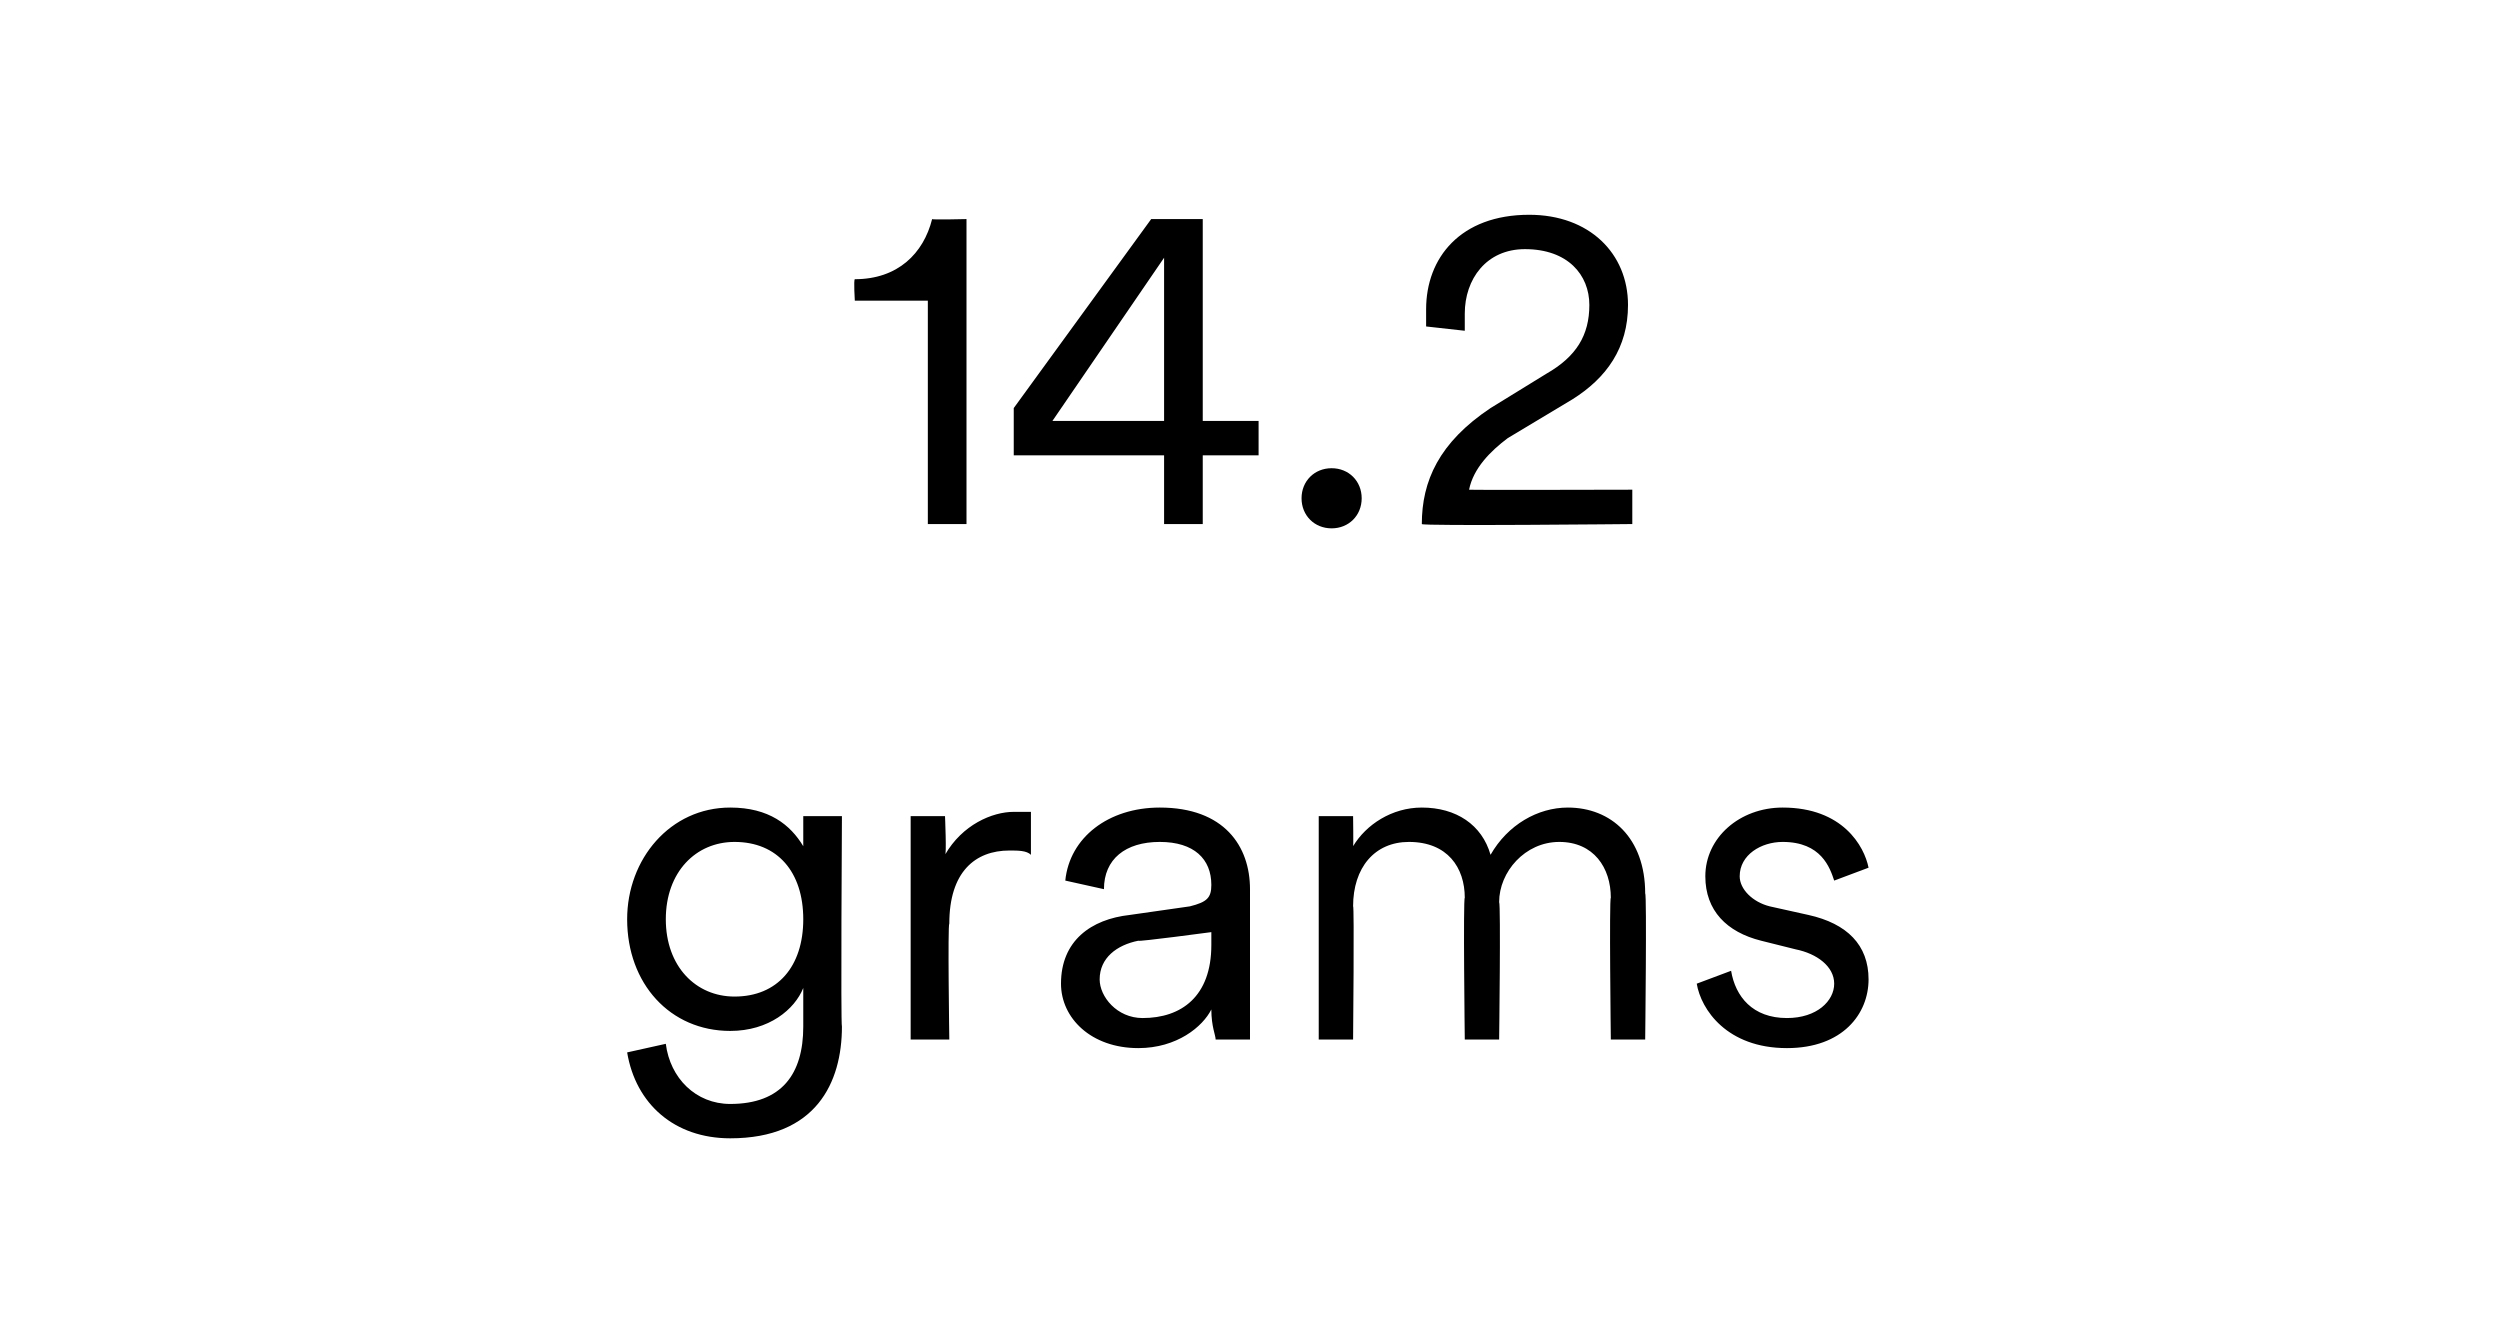 <?xml version="1.0" standalone="no"?><!DOCTYPE svg PUBLIC "-//W3C//DTD SVG 1.1//EN" "http://www.w3.org/Graphics/SVG/1.1/DTD/svg11.dtd"><svg xmlns="http://www.w3.org/2000/svg" version="1.1" width="58.2px" height="30.8px" viewBox="0 -4 58.2 30.8" style="top:-4px">  <desc>14.2 grams</desc>  <defs/>  <g id="Polygon123130">    <path d="M 15.5 20.3 C 15.6 21.1 16.2 21.7 17 21.7 C 18.2 21.7 18.7 21 18.7 19.9 C 18.7 19.9 18.7 19 18.7 19 C 18.5 19.5 17.9 20 17 20 C 15.6 20 14.6 18.9 14.6 17.4 C 14.6 16 15.6 14.8 17 14.8 C 17.9 14.8 18.4 15.2 18.7 15.7 C 18.7 15.73 18.7 15 18.7 15 L 19.6 15 C 19.6 15 19.57 19.85 19.6 19.9 C 19.6 21.2 19 22.5 17 22.5 C 15.7 22.5 14.8 21.7 14.6 20.5 C 14.6 20.5 15.5 20.3 15.5 20.3 Z M 17.1 15.6 C 16.2 15.6 15.5 16.3 15.5 17.4 C 15.5 18.5 16.2 19.2 17.1 19.2 C 18.1 19.2 18.7 18.5 18.7 17.4 C 18.7 16.3 18.1 15.6 17.1 15.6 Z M 24 15.9 C 23.9 15.8 23.7 15.8 23.5 15.8 C 22.7 15.8 22.1 16.3 22.1 17.5 C 22.06 17.52 22.1 20.2 22.1 20.2 L 21.2 20.2 L 21.2 15 L 22 15 C 22 15 22.04 15.93 22 15.9 C 22.4 15.2 23.1 14.9 23.6 14.9 C 23.8 14.9 23.9 14.9 24 14.9 C 24 14.9 24 15.9 24 15.9 Z M 26.3 17.3 C 26.3 17.3 27.7 17.1 27.7 17.1 C 28.1 17 28.2 16.9 28.2 16.6 C 28.2 16 27.8 15.6 27 15.6 C 26.2 15.6 25.7 16 25.7 16.7 C 25.7 16.7 24.8 16.5 24.8 16.5 C 24.9 15.5 25.8 14.8 27 14.8 C 28.5 14.8 29.1 15.7 29.1 16.7 C 29.1 16.7 29.1 19.4 29.1 19.4 C 29.1 19.8 29.1 20.1 29.1 20.2 C 29.1 20.2 28.3 20.2 28.3 20.2 C 28.3 20.1 28.2 19.9 28.2 19.5 C 28 19.9 27.4 20.4 26.5 20.4 C 25.4 20.4 24.7 19.7 24.7 18.9 C 24.7 17.9 25.4 17.4 26.3 17.3 Z M 28.2 18 C 28.2 18.03 28.2 17.7 28.2 17.7 C 28.2 17.7 26.48 17.93 26.5 17.9 C 26 18 25.6 18.3 25.6 18.8 C 25.6 19.2 26 19.7 26.6 19.7 C 27.5 19.7 28.2 19.2 28.2 18 Z M 31.5 15.7 C 31.8 15.2 32.4 14.8 33.1 14.8 C 33.9 14.8 34.5 15.2 34.7 15.9 C 35.1 15.2 35.8 14.8 36.5 14.8 C 37.5 14.8 38.3 15.5 38.3 16.8 C 38.34 16.81 38.3 20.2 38.3 20.2 L 37.5 20.2 C 37.5 20.2 37.46 16.91 37.5 16.9 C 37.5 16.2 37.1 15.6 36.3 15.6 C 35.5 15.6 34.9 16.3 34.9 17 C 34.94 17.05 34.9 20.2 34.9 20.2 L 34.1 20.2 C 34.1 20.2 34.06 16.91 34.1 16.9 C 34.1 16.2 33.7 15.6 32.8 15.6 C 32 15.6 31.5 16.2 31.5 17.1 C 31.53 17.06 31.5 20.2 31.5 20.2 L 30.7 20.2 L 30.7 15 L 31.5 15 C 31.5 15 31.51 15.73 31.5 15.7 Z M 40.3 18.6 C 40.4 19.2 40.8 19.7 41.6 19.7 C 42.3 19.7 42.7 19.3 42.7 18.9 C 42.7 18.5 42.3 18.2 41.8 18.1 C 41.8 18.1 41 17.9 41 17.9 C 40.2 17.7 39.7 17.2 39.7 16.4 C 39.7 15.5 40.5 14.8 41.5 14.8 C 42.9 14.8 43.4 15.7 43.5 16.2 C 43.5 16.2 42.7 16.5 42.7 16.5 C 42.6 16.2 42.4 15.6 41.5 15.6 C 41 15.6 40.5 15.9 40.5 16.4 C 40.5 16.7 40.8 17 41.2 17.1 C 41.2 17.1 42.1 17.3 42.1 17.3 C 43 17.5 43.5 18 43.5 18.8 C 43.5 19.6 42.9 20.4 41.6 20.4 C 40.2 20.4 39.6 19.5 39.5 18.9 C 39.5 18.9 40.3 18.6 40.3 18.6 Z " stroke="none" fill="#000"/>  </g>  <g id="Polygon123129">    <path d="M 21.6 8.2 L 21.6 3 L 19.9 3 C 19.9 3 19.87 2.52 19.9 2.5 C 20.9 2.5 21.5 1.9 21.7 1.1 C 21.7 1.12 22.5 1.1 22.5 1.1 L 22.5 8.2 L 21.6 8.2 Z M 23.6 5.5 L 26.8 1.1 L 28 1.1 L 28 5.8 L 29.3 5.8 L 29.3 6.6 L 28 6.6 L 28 8.2 L 27.1 8.2 L 27.1 6.6 L 23.6 6.6 L 23.6 5.5 Z M 27.1 2 L 24.5 5.8 L 27.1 5.8 L 27.1 2 Z M 31 6.9 C 31.4 6.9 31.7 7.2 31.7 7.6 C 31.7 8 31.4 8.3 31 8.3 C 30.6 8.3 30.3 8 30.3 7.6 C 30.3 7.2 30.6 6.9 31 6.9 Z M 33.2 3.6 C 33.2 3.5 33.2 3.3 33.2 3.2 C 33.2 2 34 1 35.6 1 C 37 1 37.9 1.9 37.9 3.1 C 37.9 4.1 37.4 4.8 36.6 5.3 C 36.6 5.3 35.1 6.2 35.1 6.2 C 34.7 6.5 34.3 6.9 34.2 7.4 C 34.21 7.41 38 7.4 38 7.4 L 38 8.2 C 38 8.2 33.08 8.25 33.1 8.2 C 33.1 7.2 33.5 6.3 34.7 5.5 C 34.7 5.5 36 4.7 36 4.7 C 36.7 4.3 37 3.8 37 3.1 C 37 2.4 36.5 1.8 35.5 1.8 C 34.6 1.8 34.1 2.5 34.1 3.3 C 34.1 3.5 34.1 3.6 34.1 3.7 C 34.1 3.7 33.2 3.6 33.2 3.6 Z " stroke="none" fill="#000"/>  </g></svg>